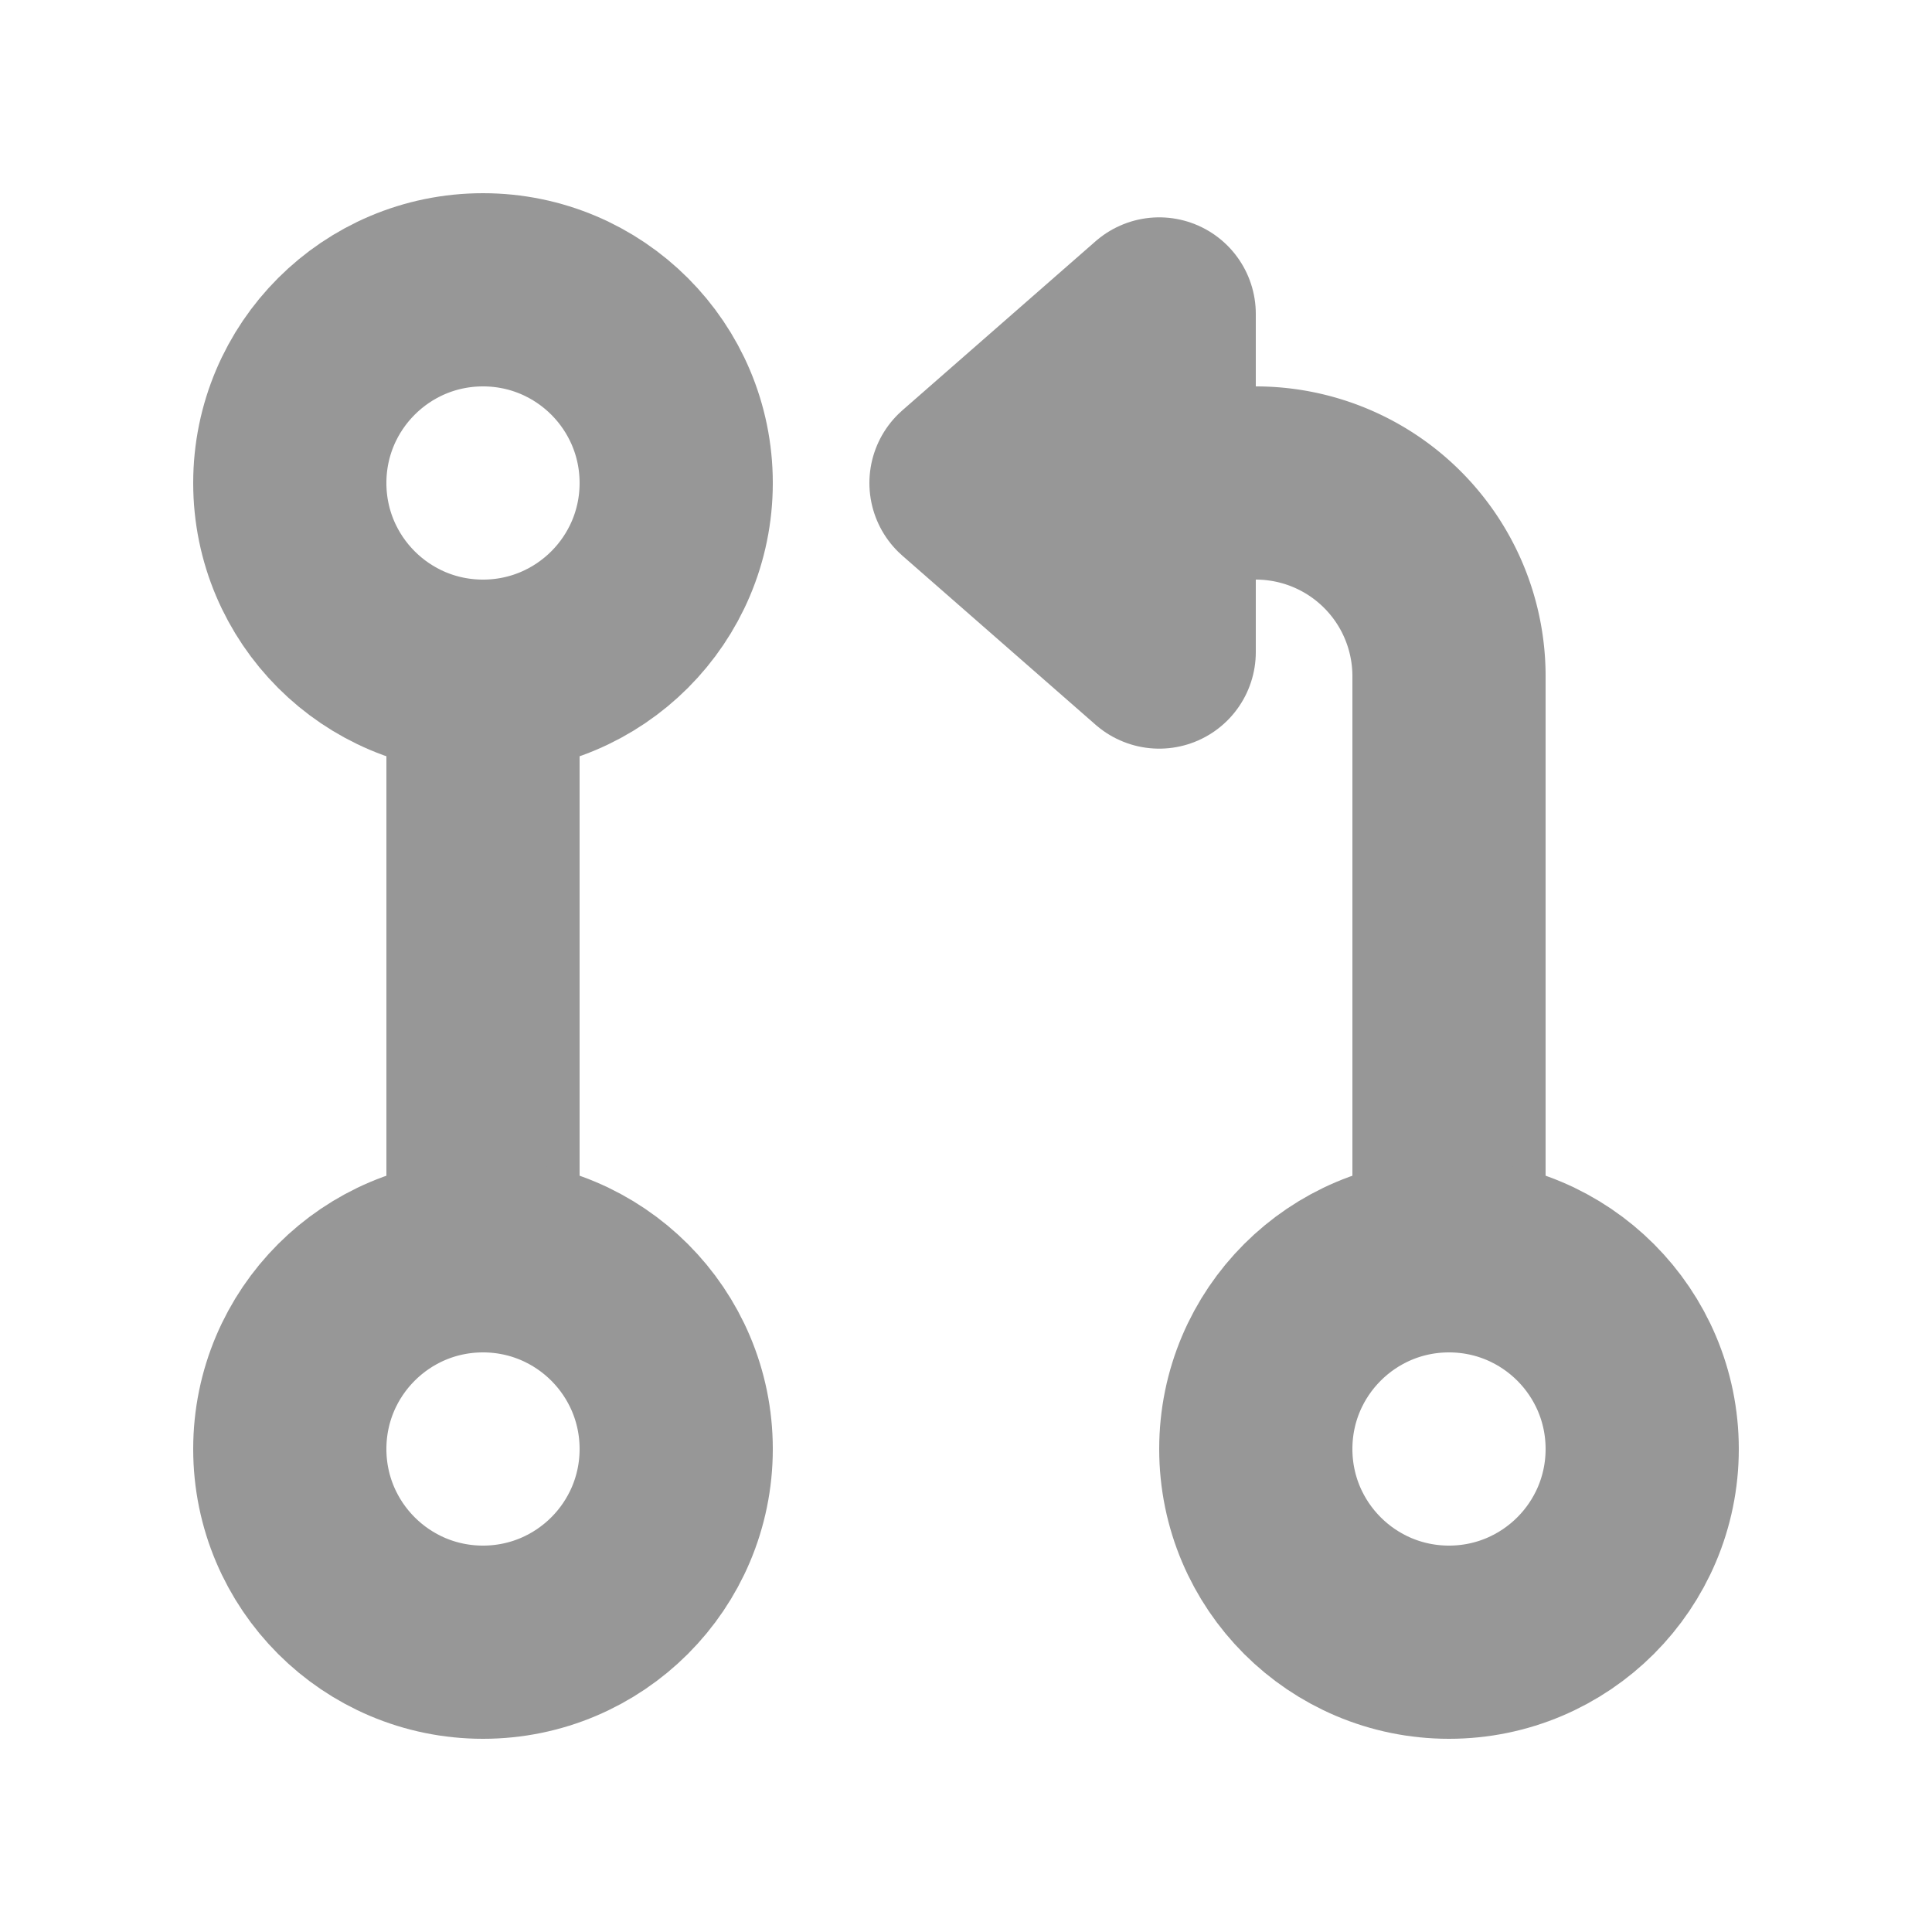 <svg xmlns="http://www.w3.org/2000/svg" width="20" height="20"><g fill="#979797" stroke="#979797" stroke-linecap="round" stroke-linejoin="round" stroke-width="2" class="nc-icon-wrapper"><path fill="none" d="M5 7v6m10 0V7a2 2 0 0 0-2-2h-1" data-color="color-2"/><path d="M12 6.75 10 5l2-1.75v3.5z" data-color="color-2"/><circle cx="5" cy="15" r="2" fill="none"/><circle cx="5" cy="5" r="2" fill="none"/><circle cx="15" cy="15" r="2" fill="none"/></g></svg>